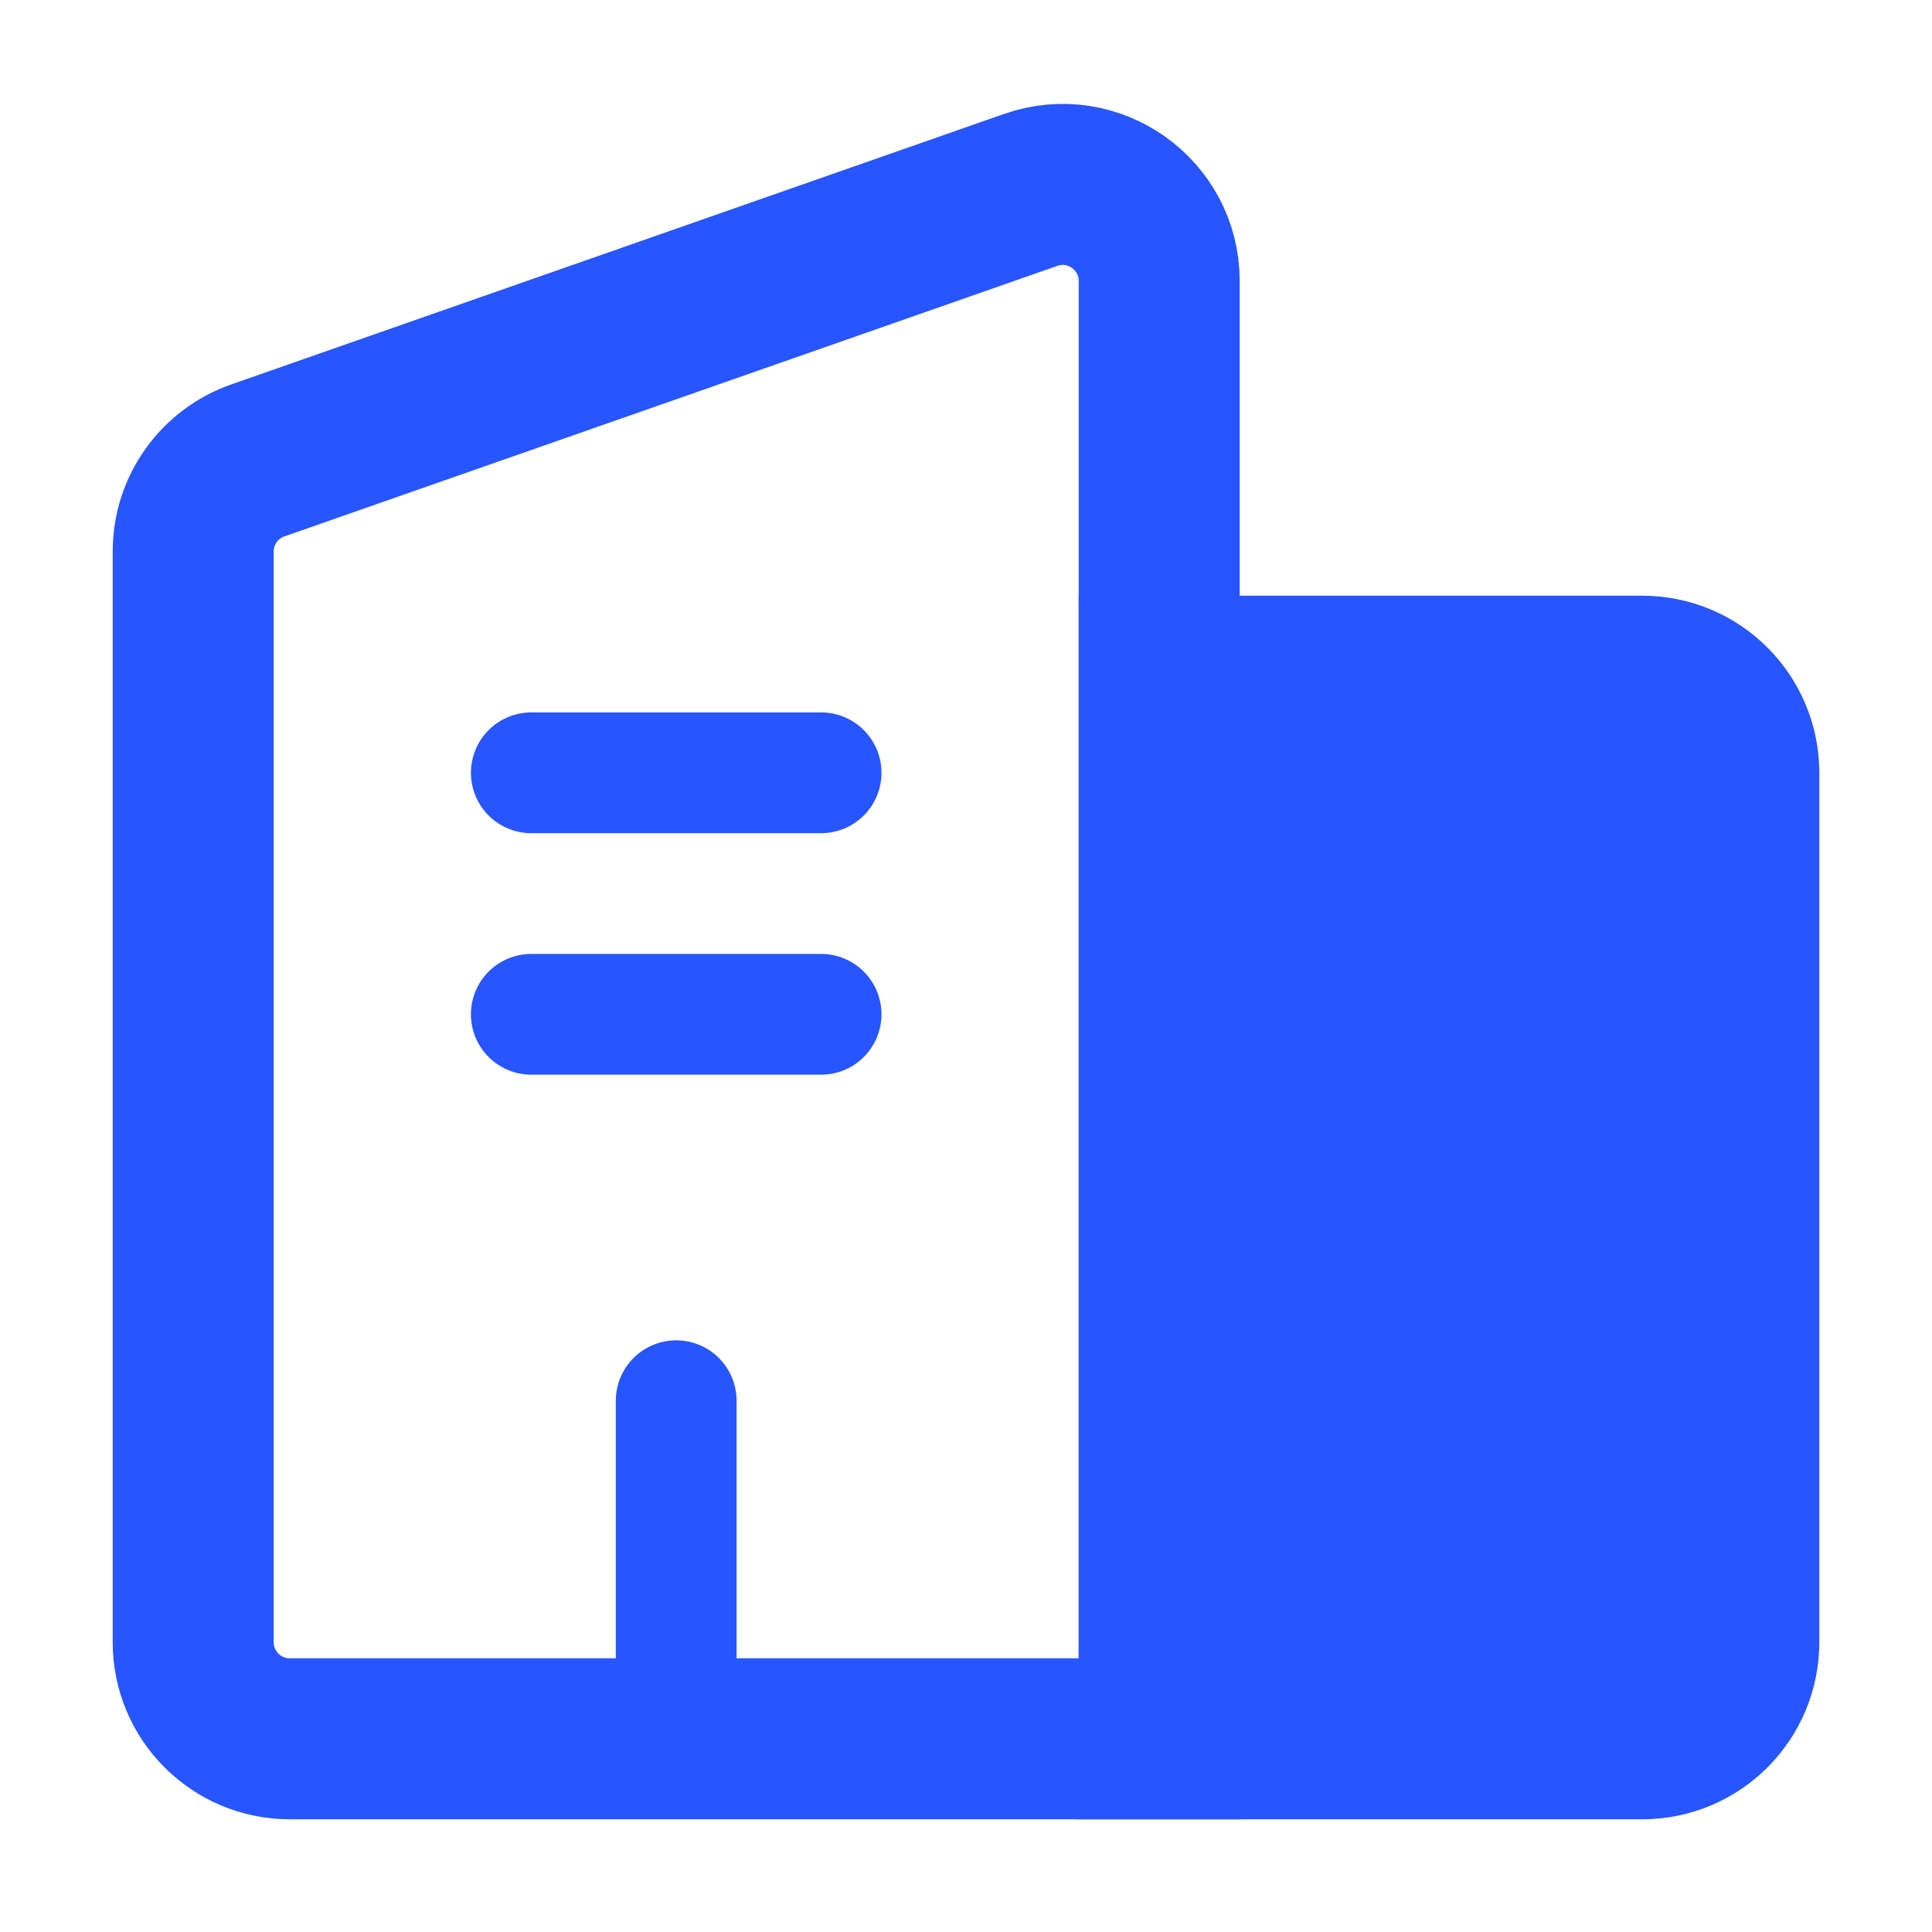 <svg width="24" height="24" viewBox="0 0 24 24" fill="none" xmlns="http://www.w3.org/2000/svg">
<path d="M2.4 6.851C2.4 6.341 2.722 5.887 3.204 5.719L12.804 2.359C13.584 2.086 14.4 2.665 14.4 3.491V21.6H3.6C2.937 21.6 2.4 21.063 2.4 20.4V6.851Z" stroke="#2755FF" stroke-width="2"/>
<path d="M20.4 8.4H14.4V21.6H20.4C21.063 21.6 21.6 21.063 21.6 20.4V9.6C21.6 8.937 21.063 8.4 20.4 8.4Z" fill="#2755FF" stroke="#2755FF" stroke-width="2"/>
<path d="M6.6 9.6H10.2" stroke="#2755FF" stroke-width="1.5" stroke-linecap="round"/>
<path d="M6.6 12.6H10.2" stroke="#2755FF" stroke-width="1.5" stroke-linecap="round"/>
<path d="M8.4 21.6V17.4" stroke="#2755FF" stroke-width="1.5" stroke-linecap="round"/>
</svg>
